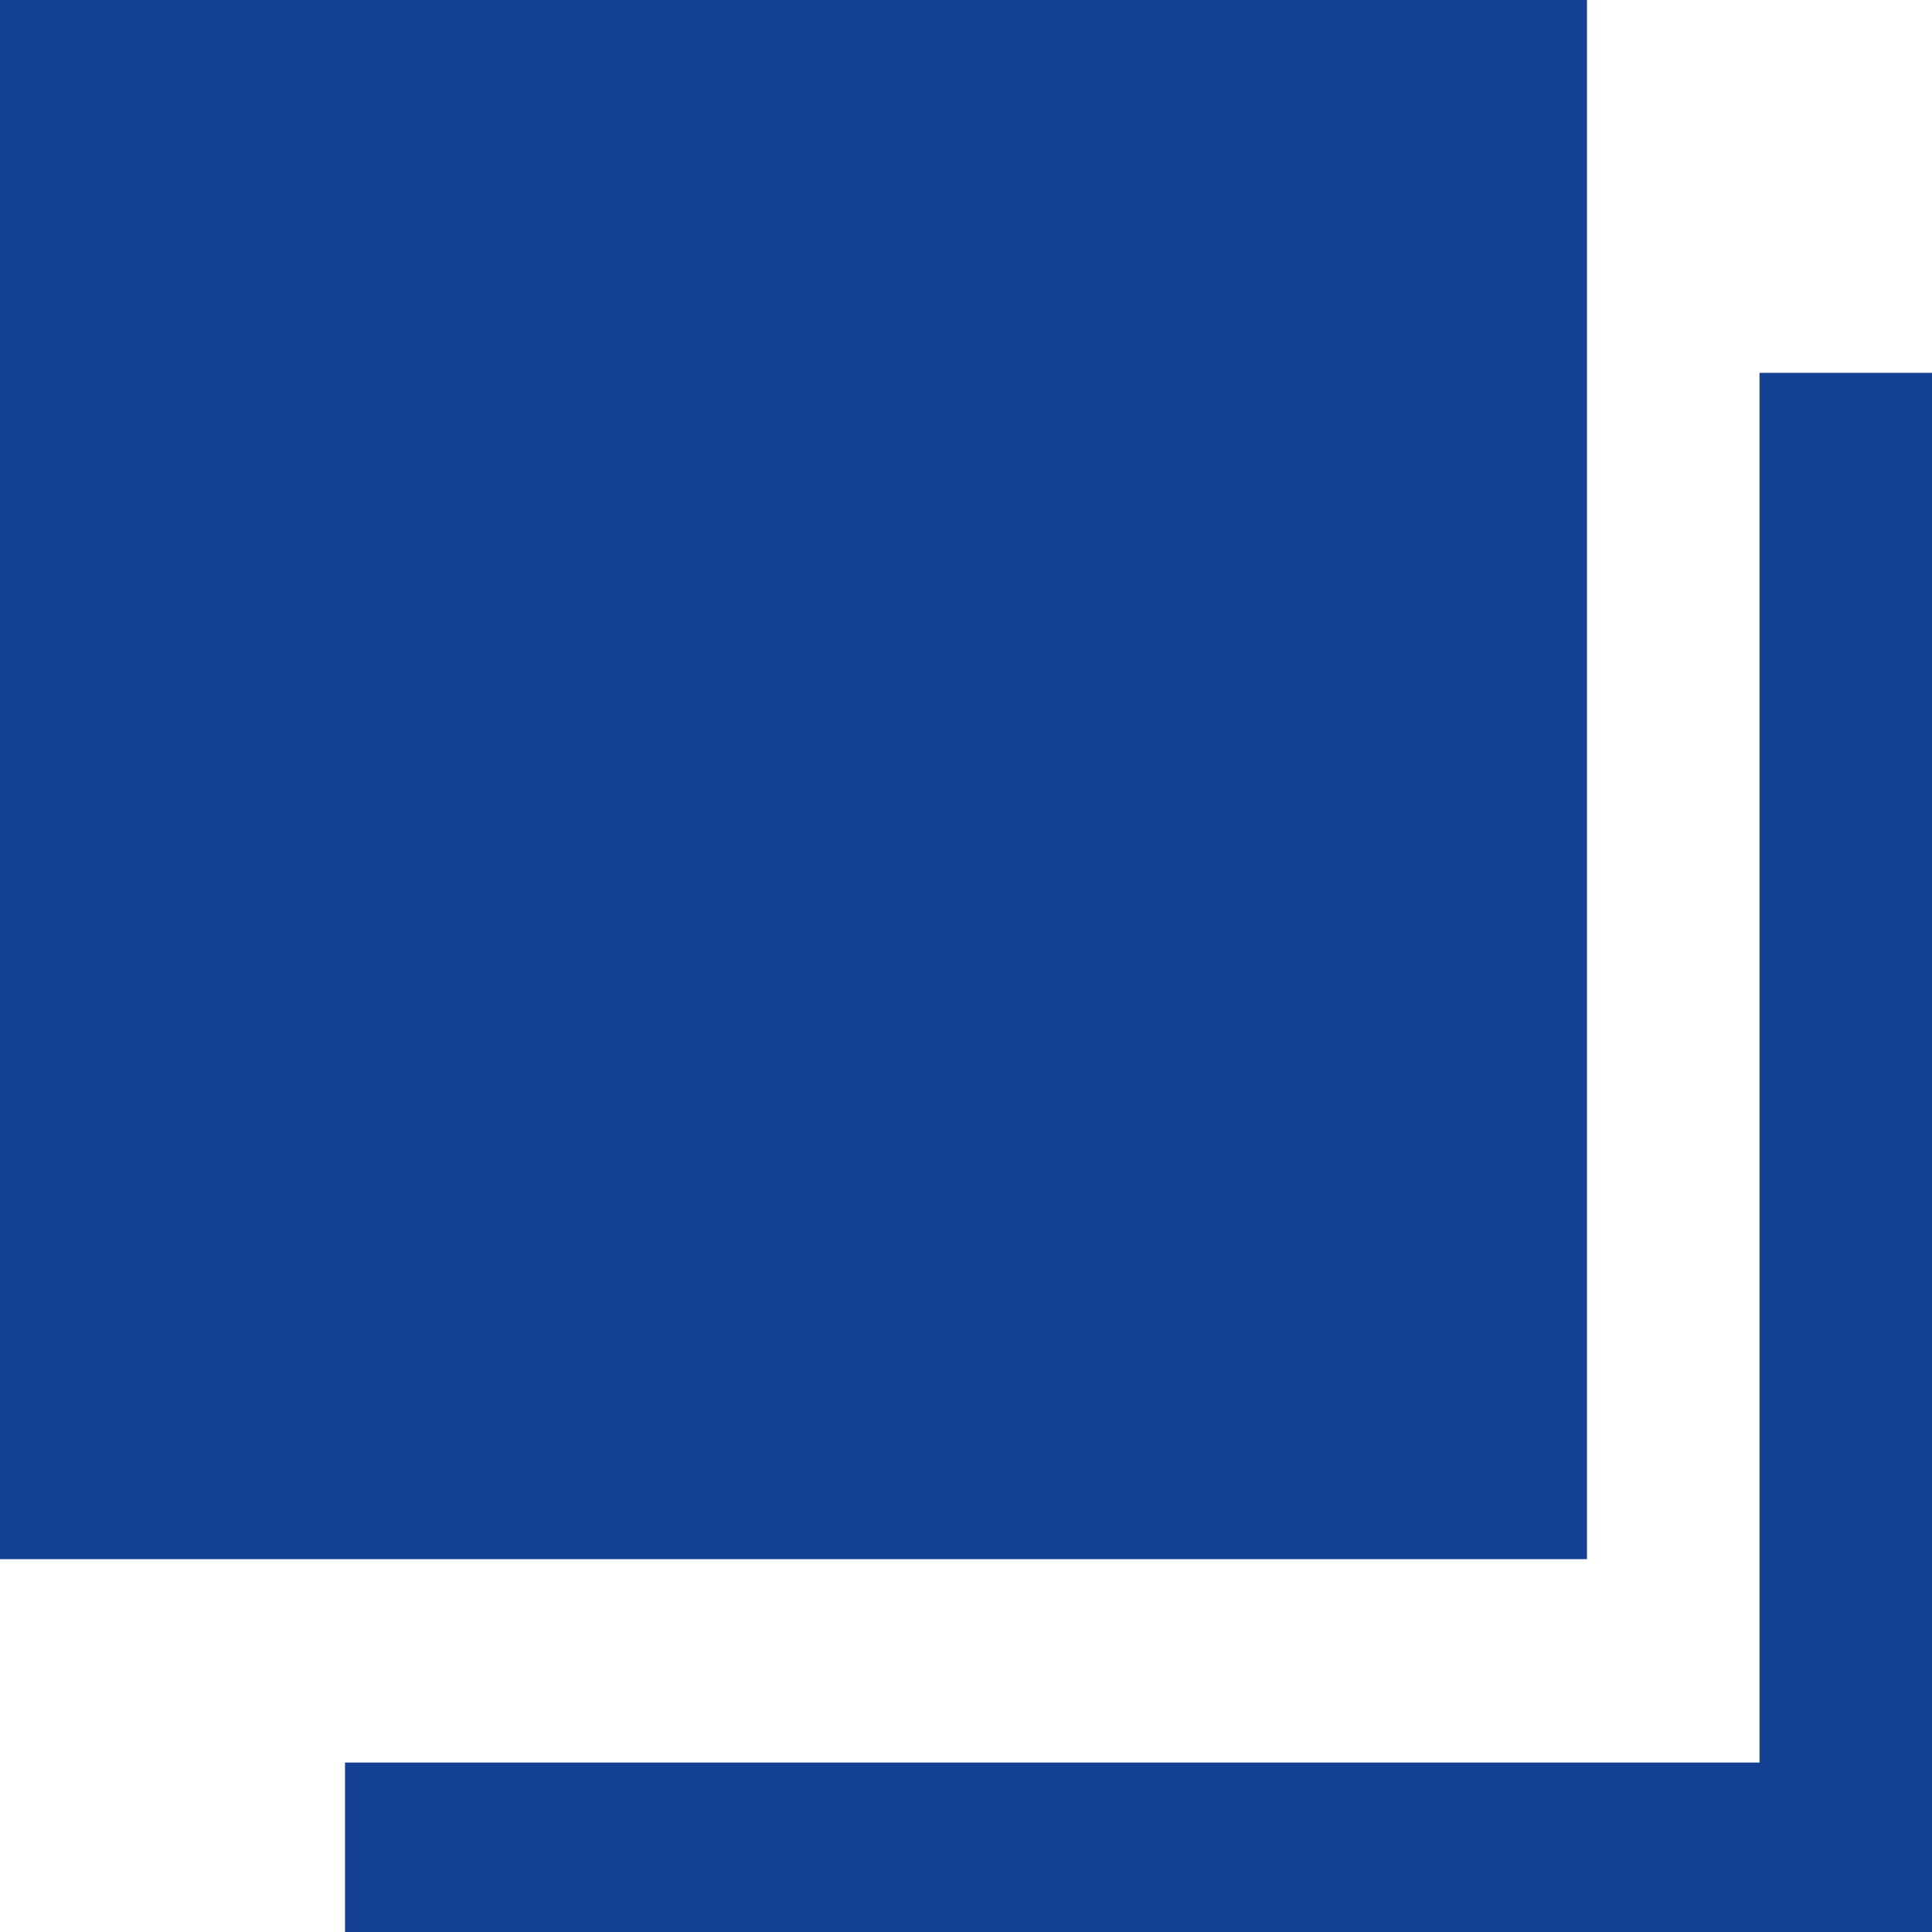 <svg width="57" height="57" viewBox="0 0 57 57" fill="none" xmlns="http://www.w3.org/2000/svg">
<path fill-rule="evenodd" clip-rule="evenodd" d="M10.179 57V52H51.911V11H57V57H10.179Z" fill="#144194"/>
<path fill-rule="evenodd" clip-rule="evenodd" d="M0 0H46.821V46H0V0Z" fill="#144194"/>
</svg>
